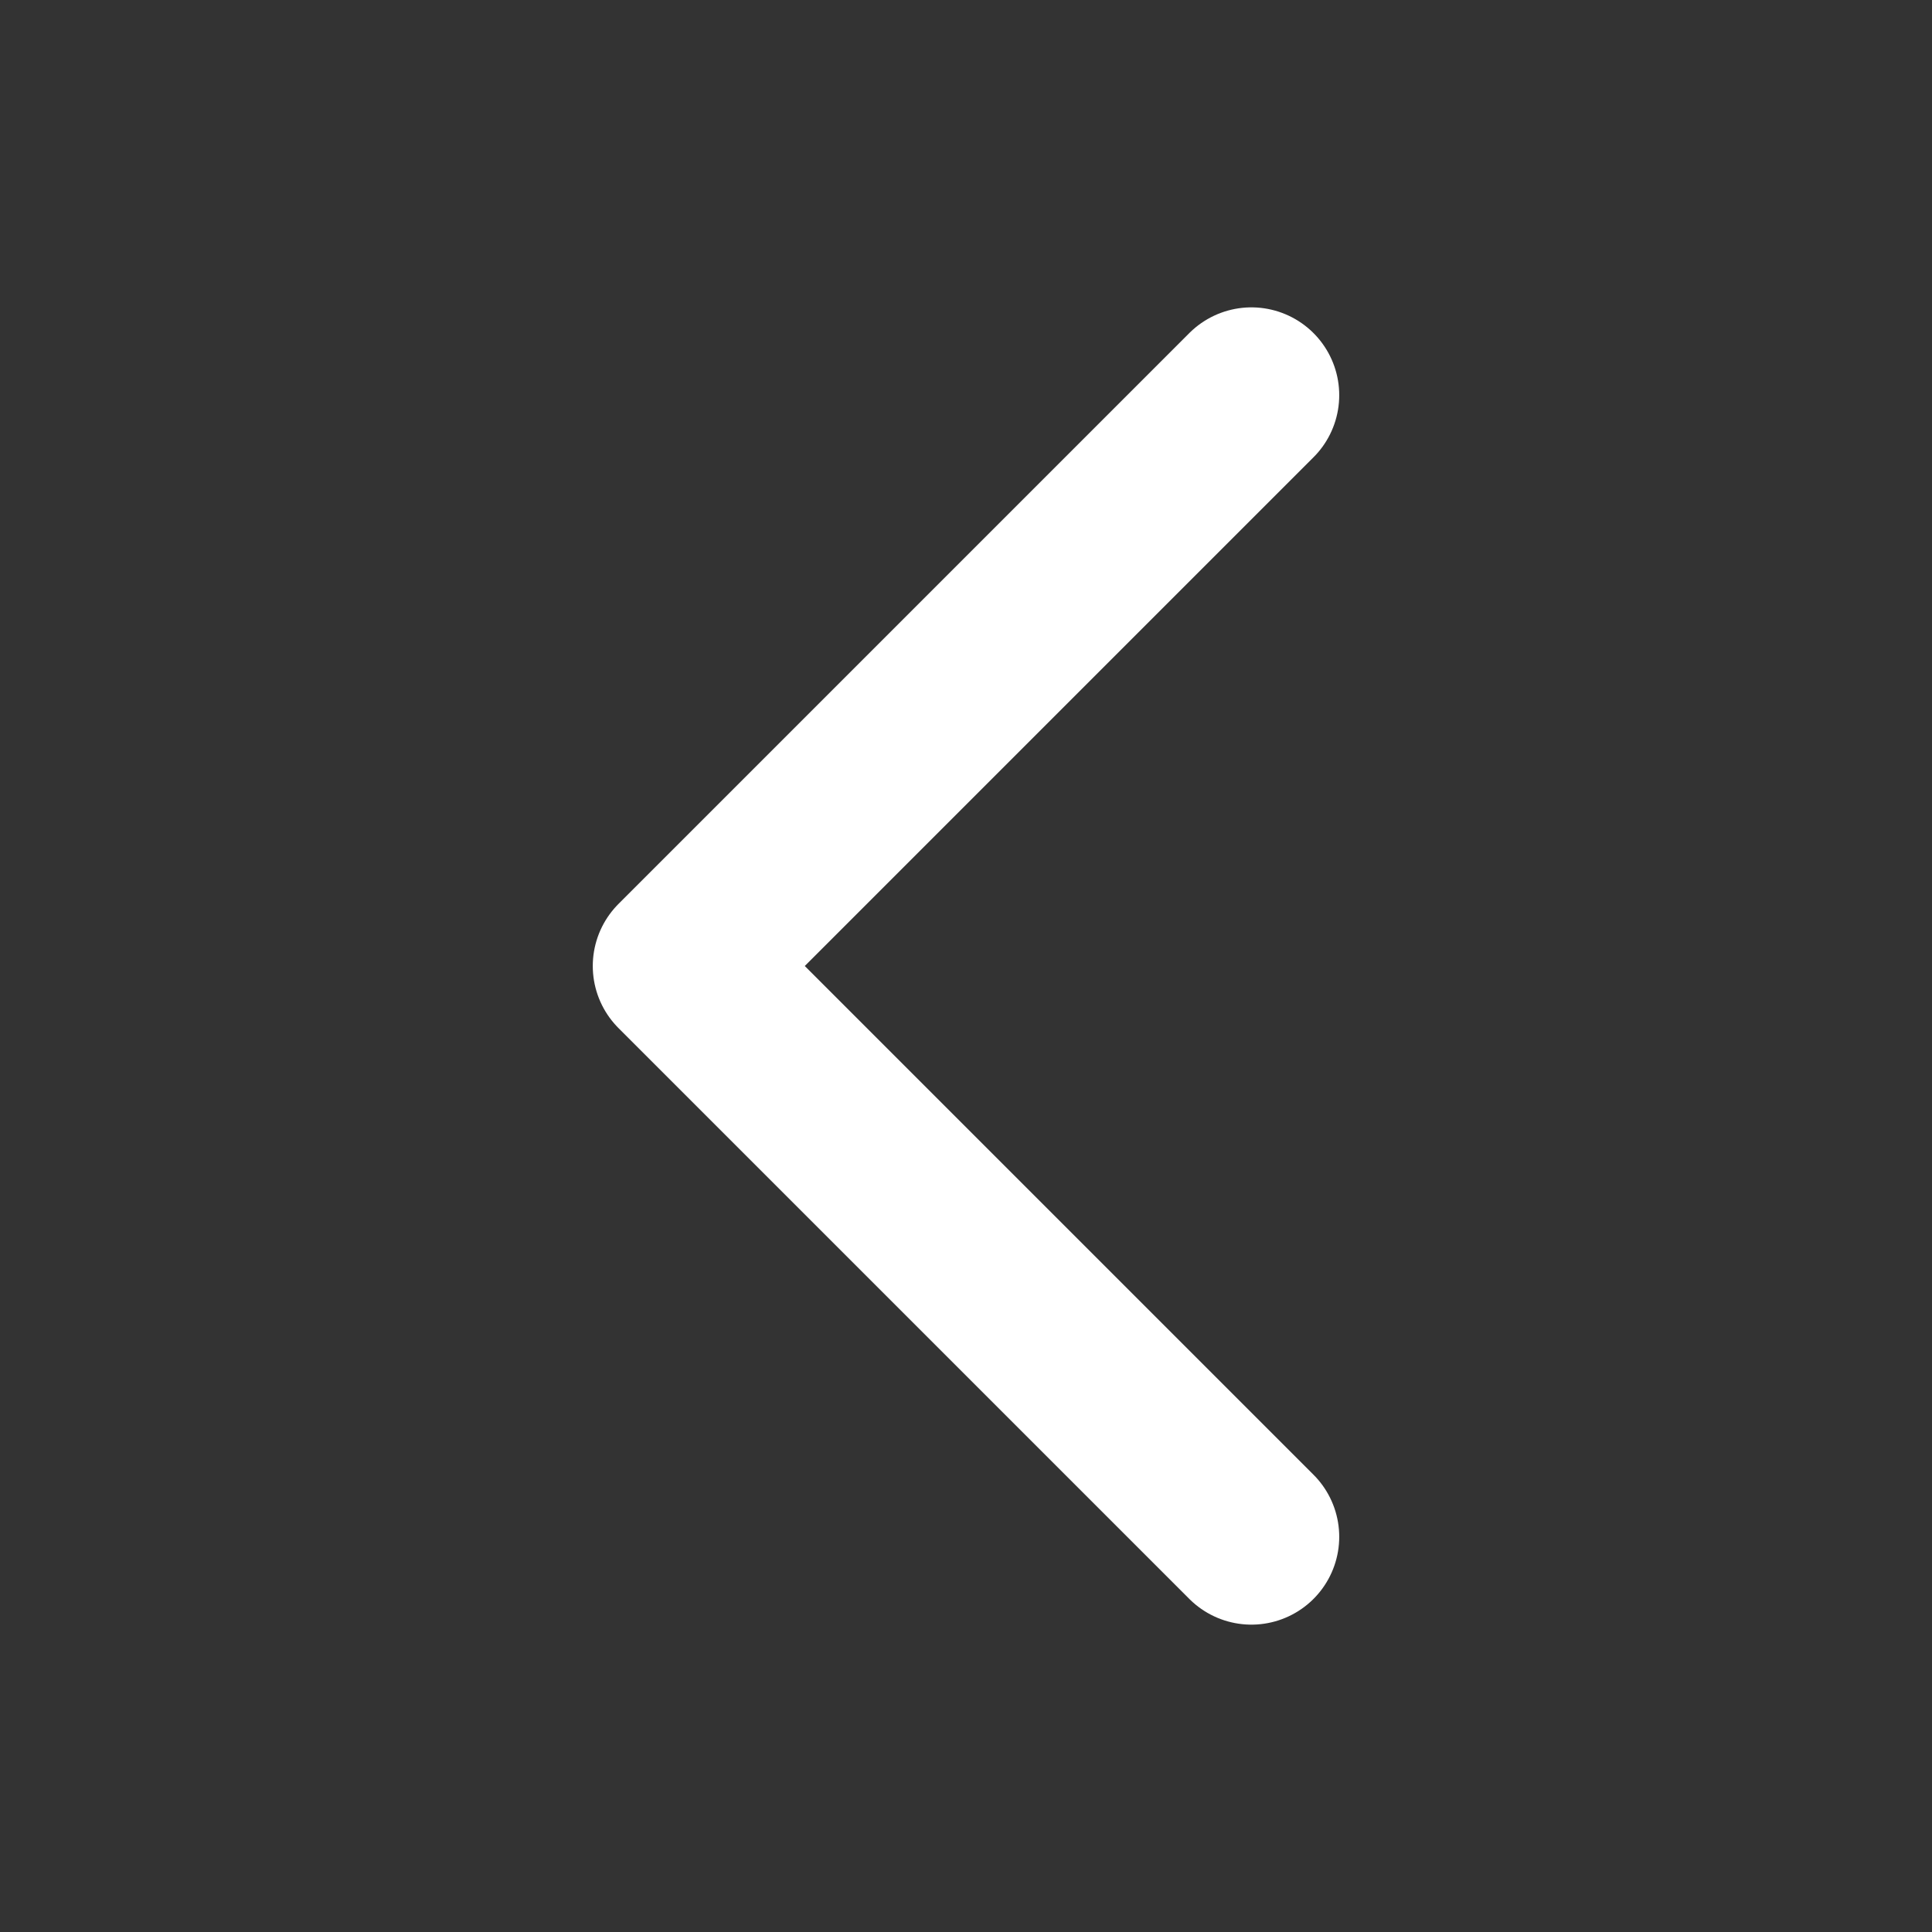 <svg fill="none" xmlns="http://www.w3.org/2000/svg" viewBox="0 0 44 44" class="design-iconfont">
  <rect x="0" y="0" width="44" height="44" fill="#333333" stroke="none"/>
  <path d="M28.5 35L15.5 22L28.5 9" stroke="#fff" stroke-width="4" stroke-linecap="round" stroke-linejoin="round"/>
</svg>
